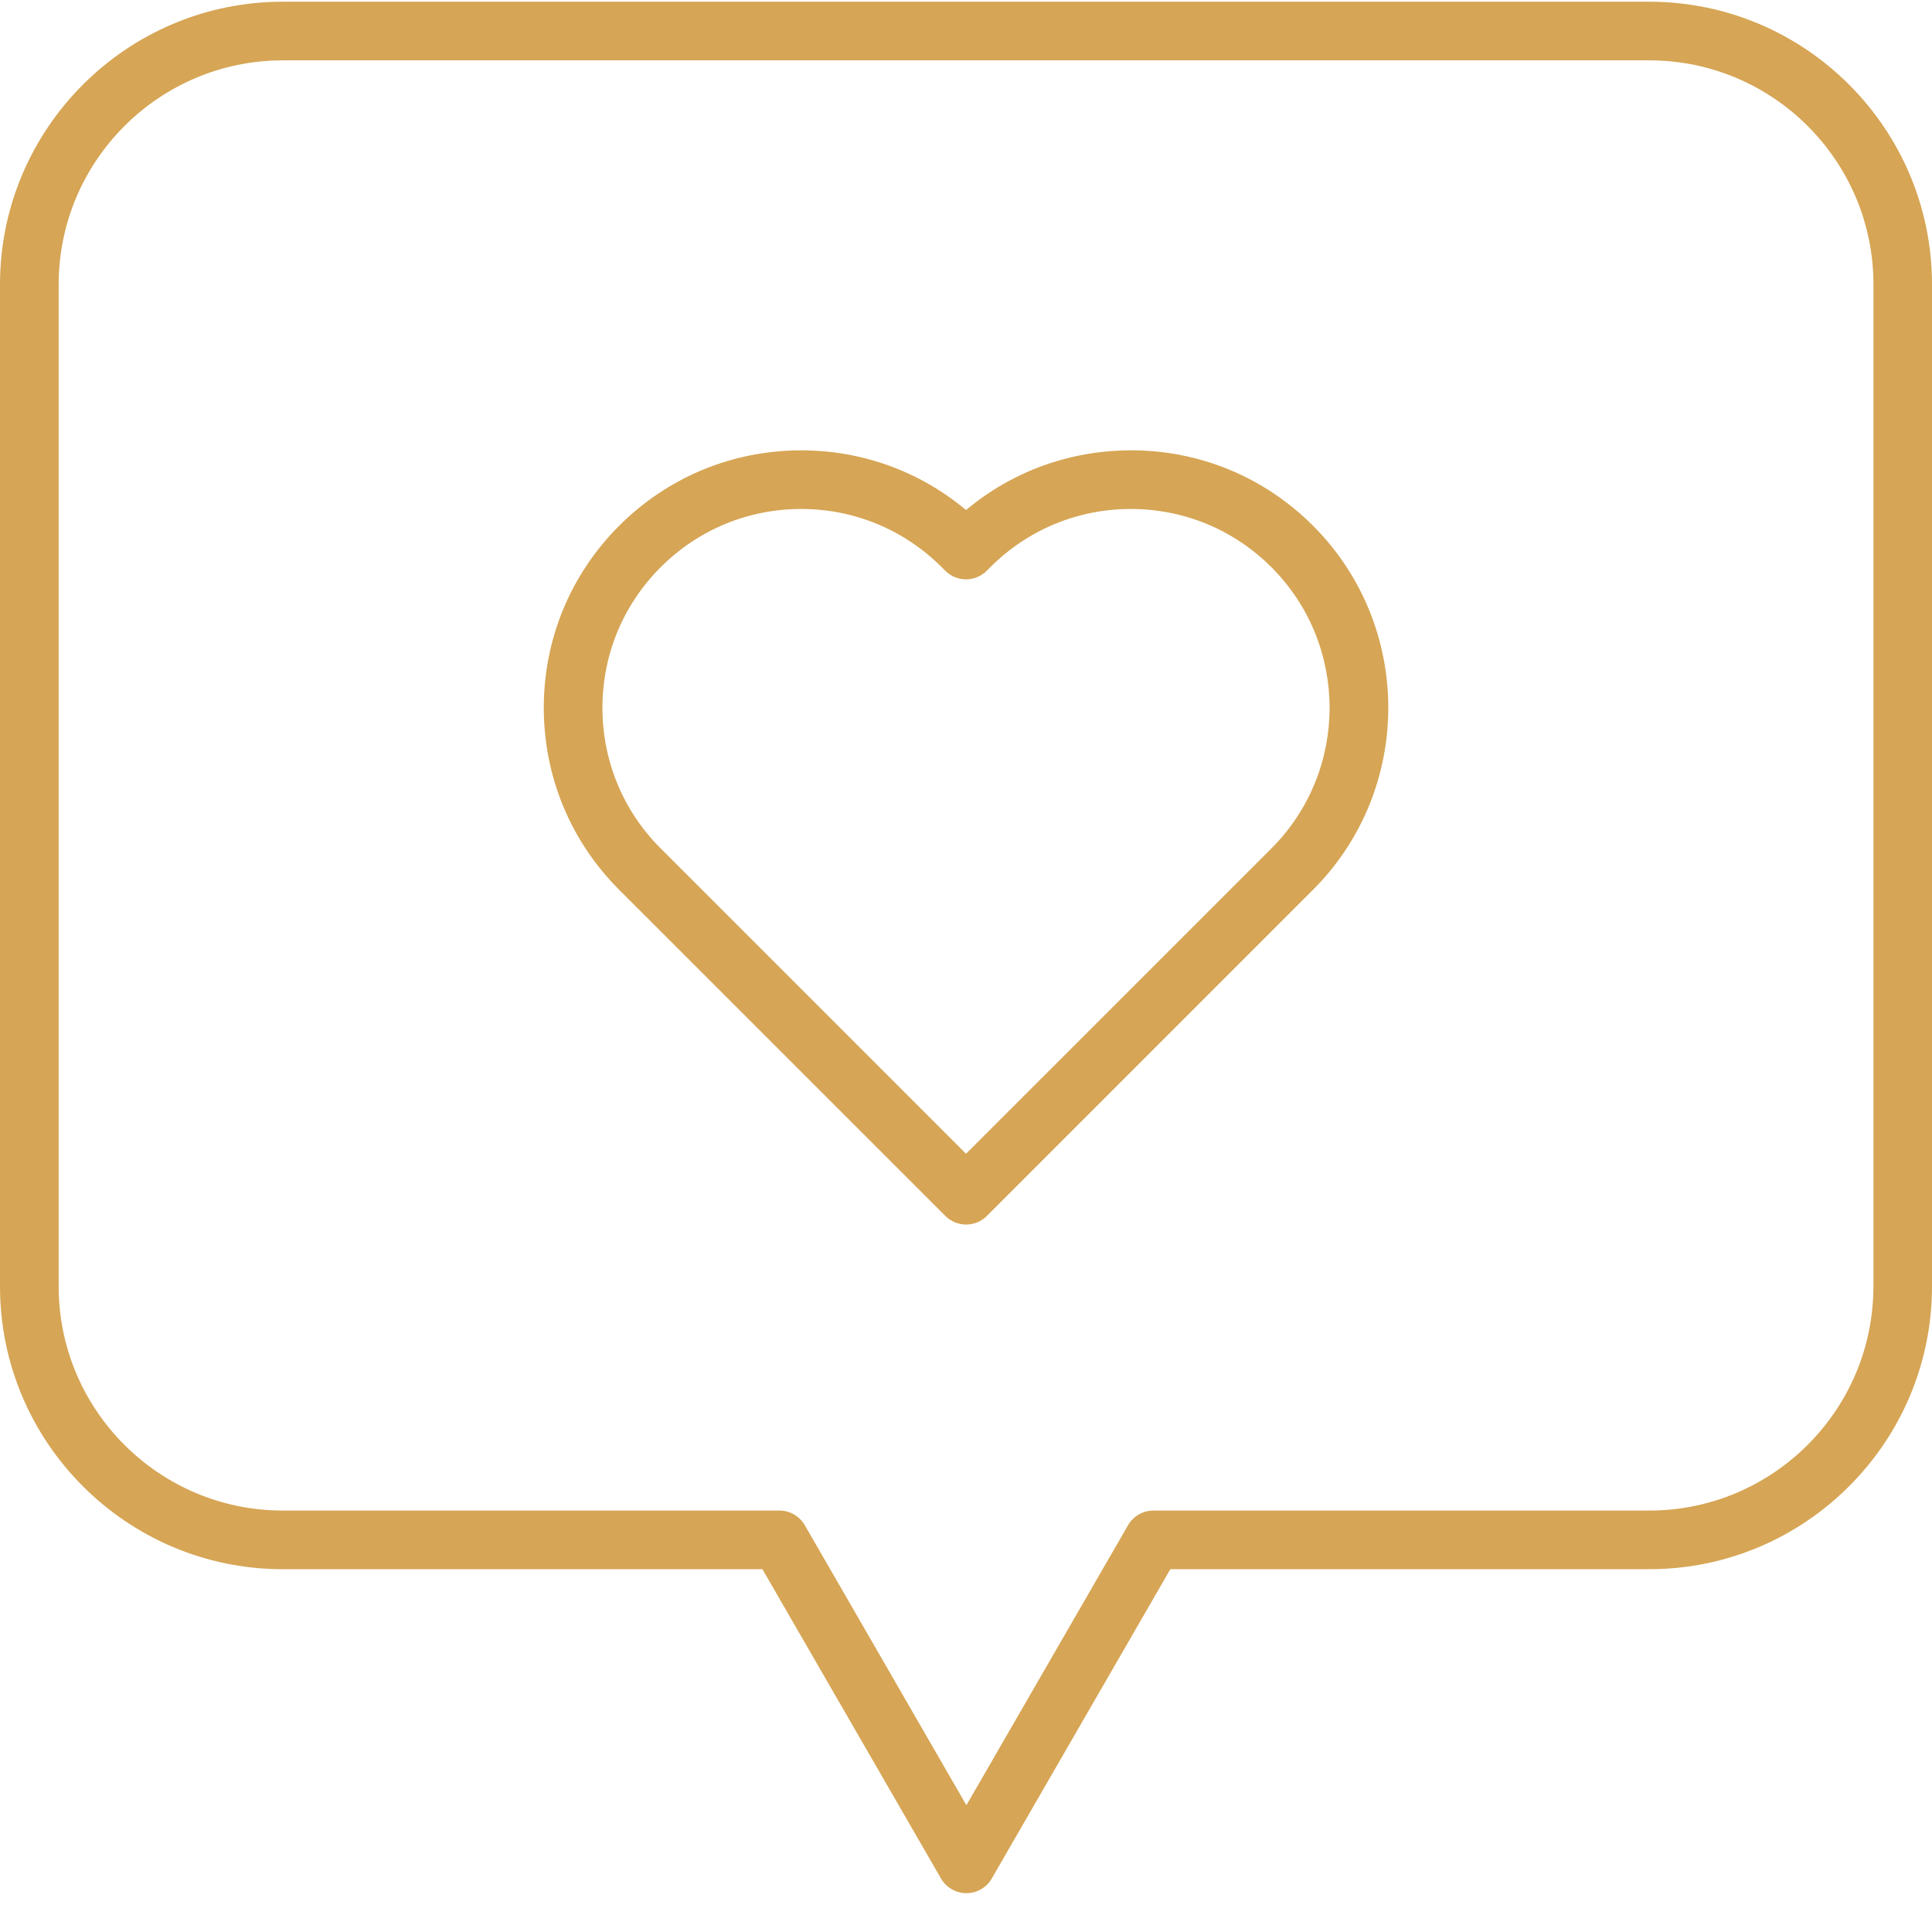 <svg xmlns="http://www.w3.org/2000/svg" fill="none" viewBox="0 0 71 70" height="70" width="71">
<path fill="#D6A555" d="M41.558 16.55C39.319 16.55 37.199 17.323 35.501 18.743C33.804 17.323 31.684 16.55 29.445 16.55C26.917 16.55 24.543 17.534 22.755 19.32C20.968 21.107 19.984 23.483 19.984 26.01C19.984 28.537 20.968 30.913 22.756 32.7L34.742 44.684C34.944 44.886 35.218 45 35.505 45C35.791 45 36.065 44.886 36.267 44.684L48.252 32.698C51.941 29.01 51.941 23.007 48.252 19.319C46.466 17.532 44.09 16.548 41.563 16.548L41.558 16.55ZM46.725 31.177L35.501 42.4L24.407 31.306L24.278 31.177C22.898 29.797 22.139 27.963 22.139 26.01C22.139 24.057 22.898 22.225 24.278 20.845C25.658 19.465 27.493 18.704 29.443 18.704C31.393 18.704 33.228 19.465 34.61 20.845L34.739 20.974C34.941 21.176 35.215 21.29 35.501 21.29C35.788 21.29 36.062 21.176 36.264 20.973L36.392 20.845C37.771 19.465 39.607 18.704 41.558 18.704C43.509 18.704 45.343 19.464 46.725 20.845C49.574 23.694 49.574 28.328 46.725 31.177Z"></path>
<path fill="#D6A555" d="M60.61 0.063H10.392C4.662 0.063 0 4.725 0 10.455V47.274C0 53.004 4.662 57.666 10.392 57.666H28.019L34.581 69.032C34.773 69.365 35.129 69.571 35.514 69.571C35.899 69.571 36.255 69.366 36.447 69.032L43.009 57.666H60.608C66.338 57.666 71 53.004 71 47.274V10.455C71 4.725 66.338 0.063 60.608 0.063H60.61ZM68.847 47.274C68.847 51.815 65.153 55.511 60.61 55.511H42.388C42.003 55.511 41.648 55.716 41.455 56.05L35.515 66.339L29.576 56.05C29.383 55.717 29.027 55.511 28.642 55.511H10.393C5.852 55.511 2.156 51.817 2.156 47.274V10.455C2.156 5.914 5.85 2.218 10.393 2.218H60.611C65.153 2.218 68.849 5.912 68.849 10.455V47.274H68.847Z"></path>
</svg>
